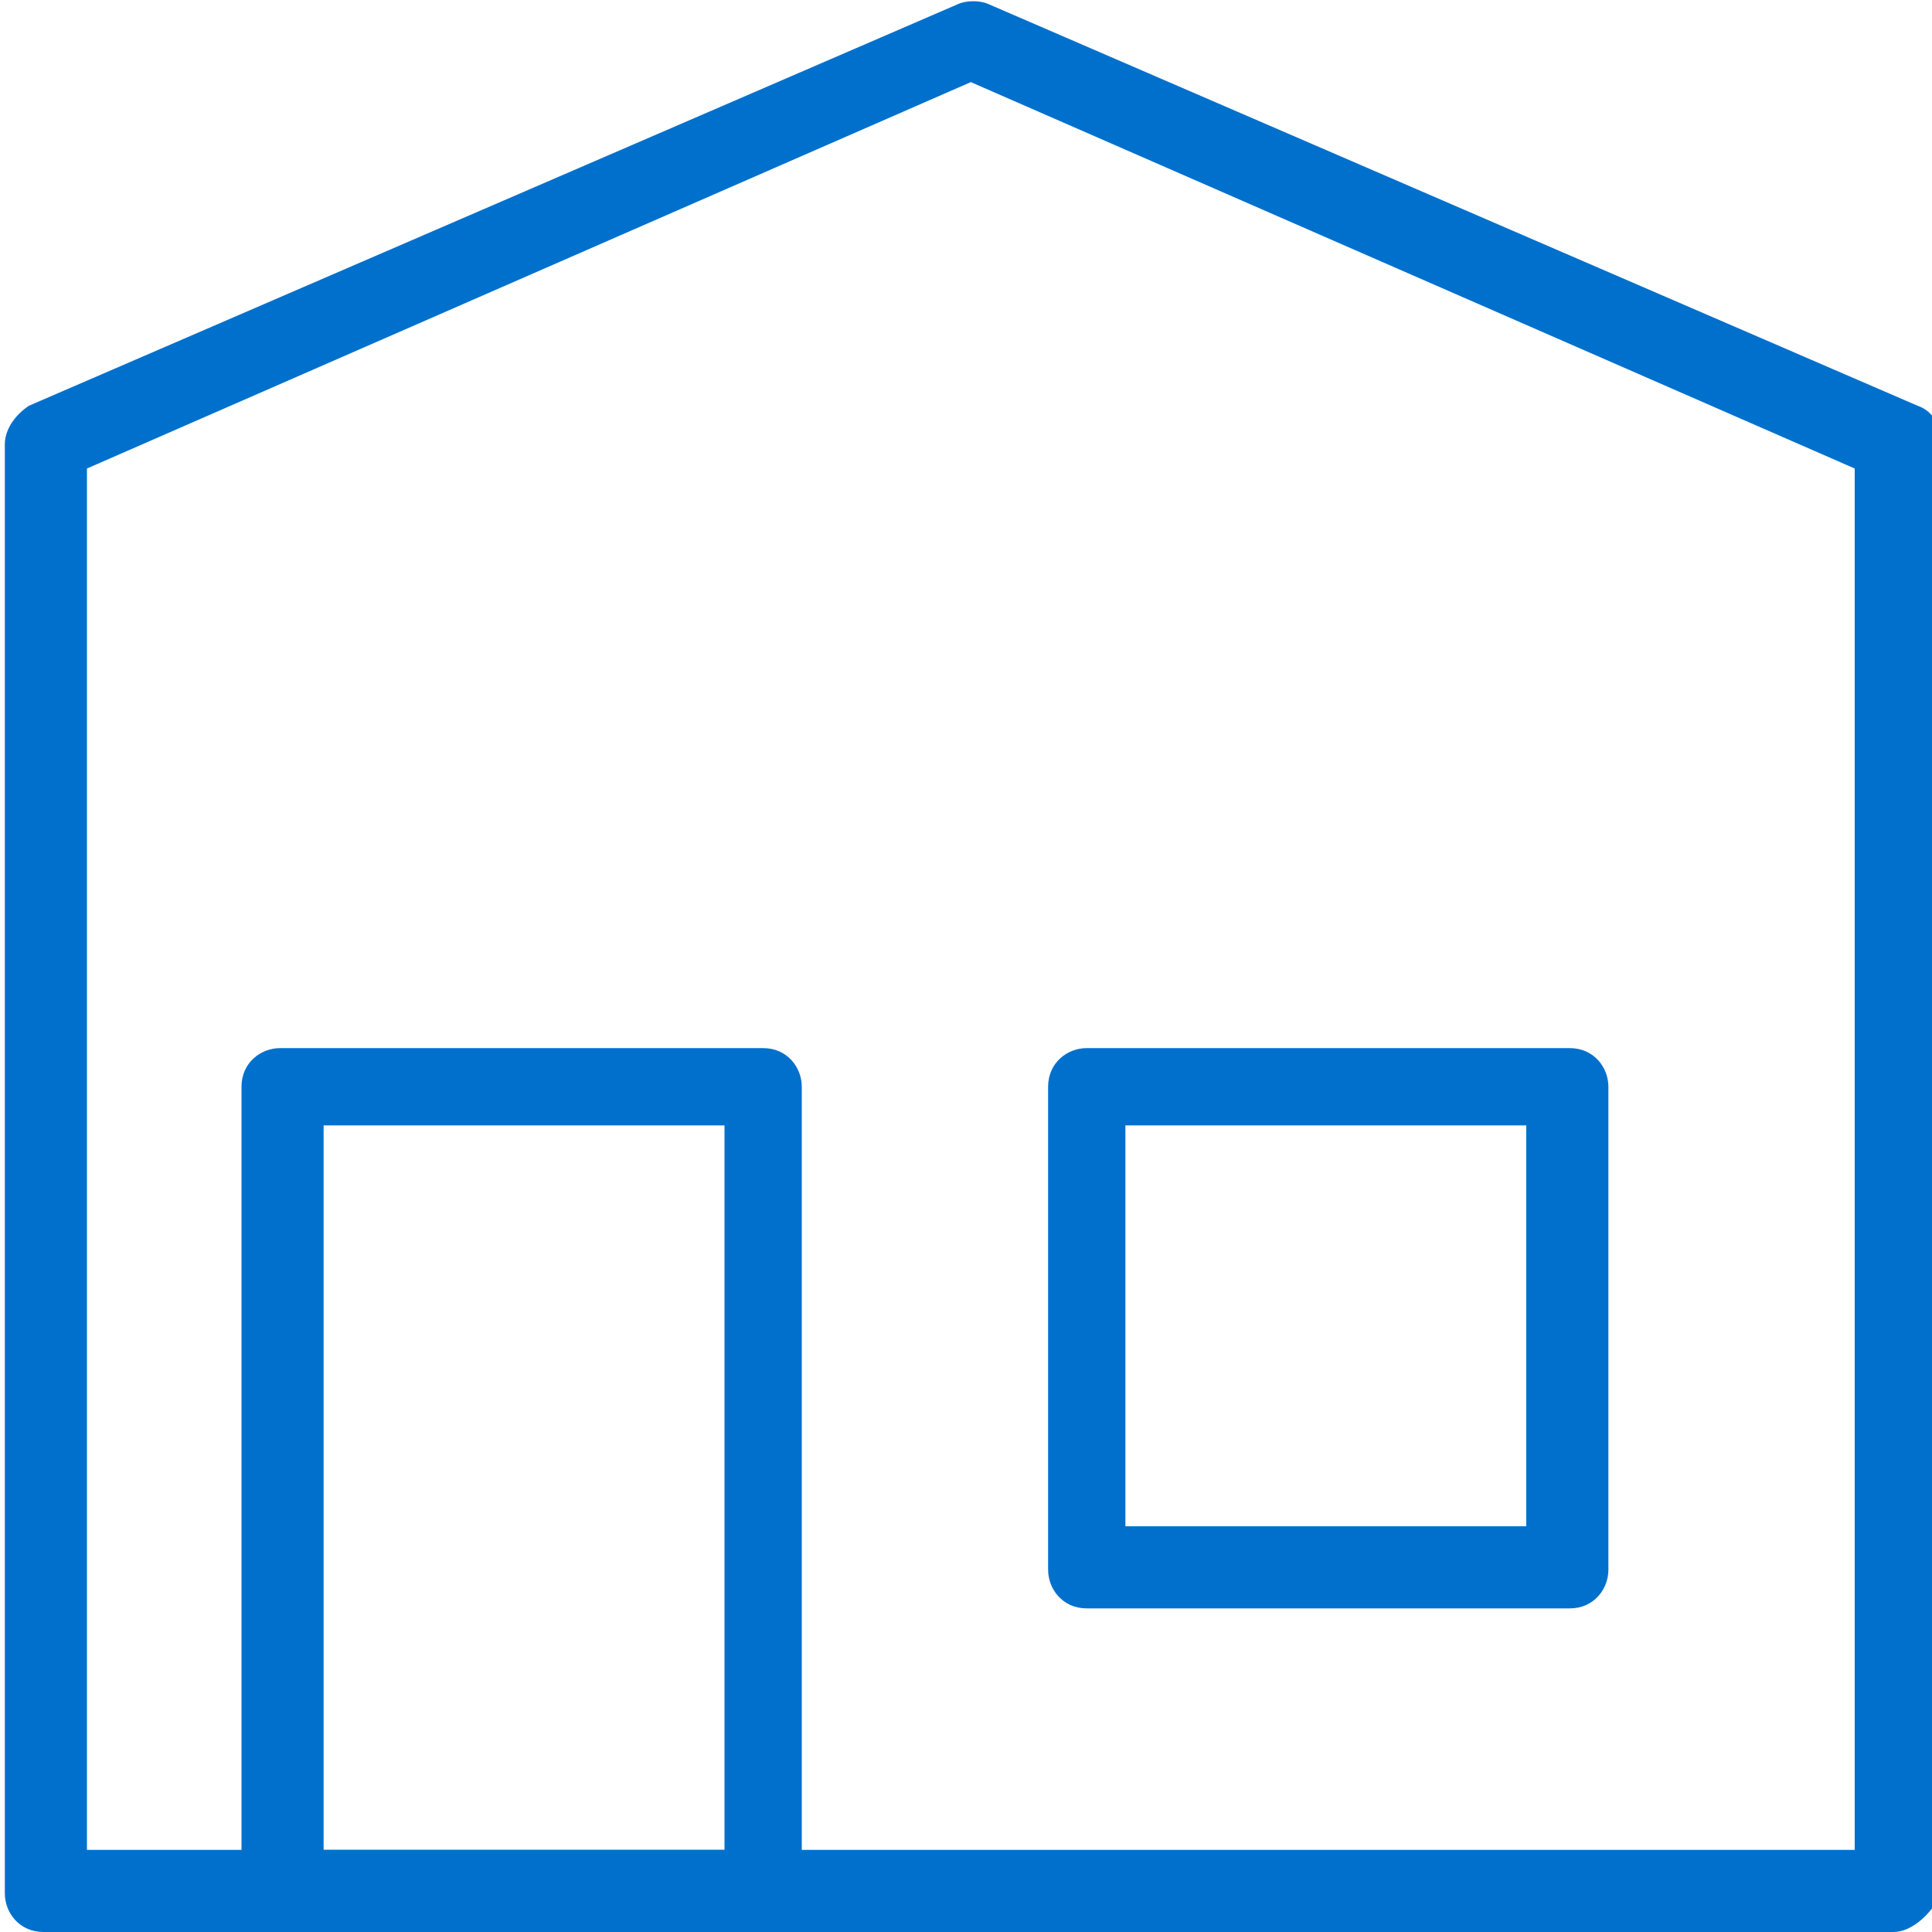 <?xml version="1.0" encoding="utf-8"?>
<!-- Generator: Adobe Illustrator 18.1.0, SVG Export Plug-In . SVG Version: 6.00 Build 0)  -->
<svg version="1.1" id="Capa_1" xmlns="http://www.w3.org/2000/svg" xmlns:xlink="http://www.w3.org/1999/xlink" x="0px" y="0px"
	 width="40px" height="40px" viewBox="-400 278.3 40 40" enable-background="new -400 278.3 40 40" xml:space="preserve">
<title>E698D8E6-649B-4D36-8558-DE90ED4CB95C</title>
<desc>Created with sketchtool.</desc>
<g id="Page-1">
	<g id="Kear---Medical-Landing-Page" transform="translate(-375, -2410)">
		<g id="About-Us" transform="translate(0, 1947)">
			<g id="Content" transform="translate(375, 333)">
				<g id="_x32_" transform="translate(0, 124)">
					<g id="Icon" transform="translate(0, 6)">
						<path id="Shape" fill="#0070CD" d="M-360.8,318.3h-38.3c-0.5,0-0.8-0.4-0.8-0.8v-30c0-0.3,0.2-0.6,0.5-0.8l19.2-8.3
							c0.2-0.1,0.5-0.1,0.7,0l19.2,8.3c0.3,0.1,0.5,0.4,0.5,0.8v30C-360,317.9-360.4,318.3-360.8,318.3z M-398.3,316.6h36.7V288
							l-18.3-8l-18.3,8V316.6z"/>
						<path id="Shape_1_" fill="#0070CD" d="M-384.2,318.3h-10c-0.5,0-0.8-0.4-0.8-0.8v-16.7c0-0.5,0.4-0.8,0.8-0.8h10
							c0.5,0,0.8,0.4,0.8,0.8v16.7C-383.3,317.9-383.7,318.3-384.2,318.3z M-393.3,316.6h8.3v-15h-8.3V316.6z"/>
						<path id="Shape_2_" fill="#0070CD" d="M-367.5,311.6h-10c-0.5,0-0.8-0.4-0.8-0.8v-10c0-0.5,0.4-0.8,0.8-0.8h10
							c0.5,0,0.8,0.4,0.8,0.8v10C-366.7,311.2-367,311.6-367.5,311.6z M-376.7,309.9h8.3v-8.3h-8.3V309.9z"/>
					</g>
				</g>
			</g>
		</g>
	</g>
</g>
</svg>
